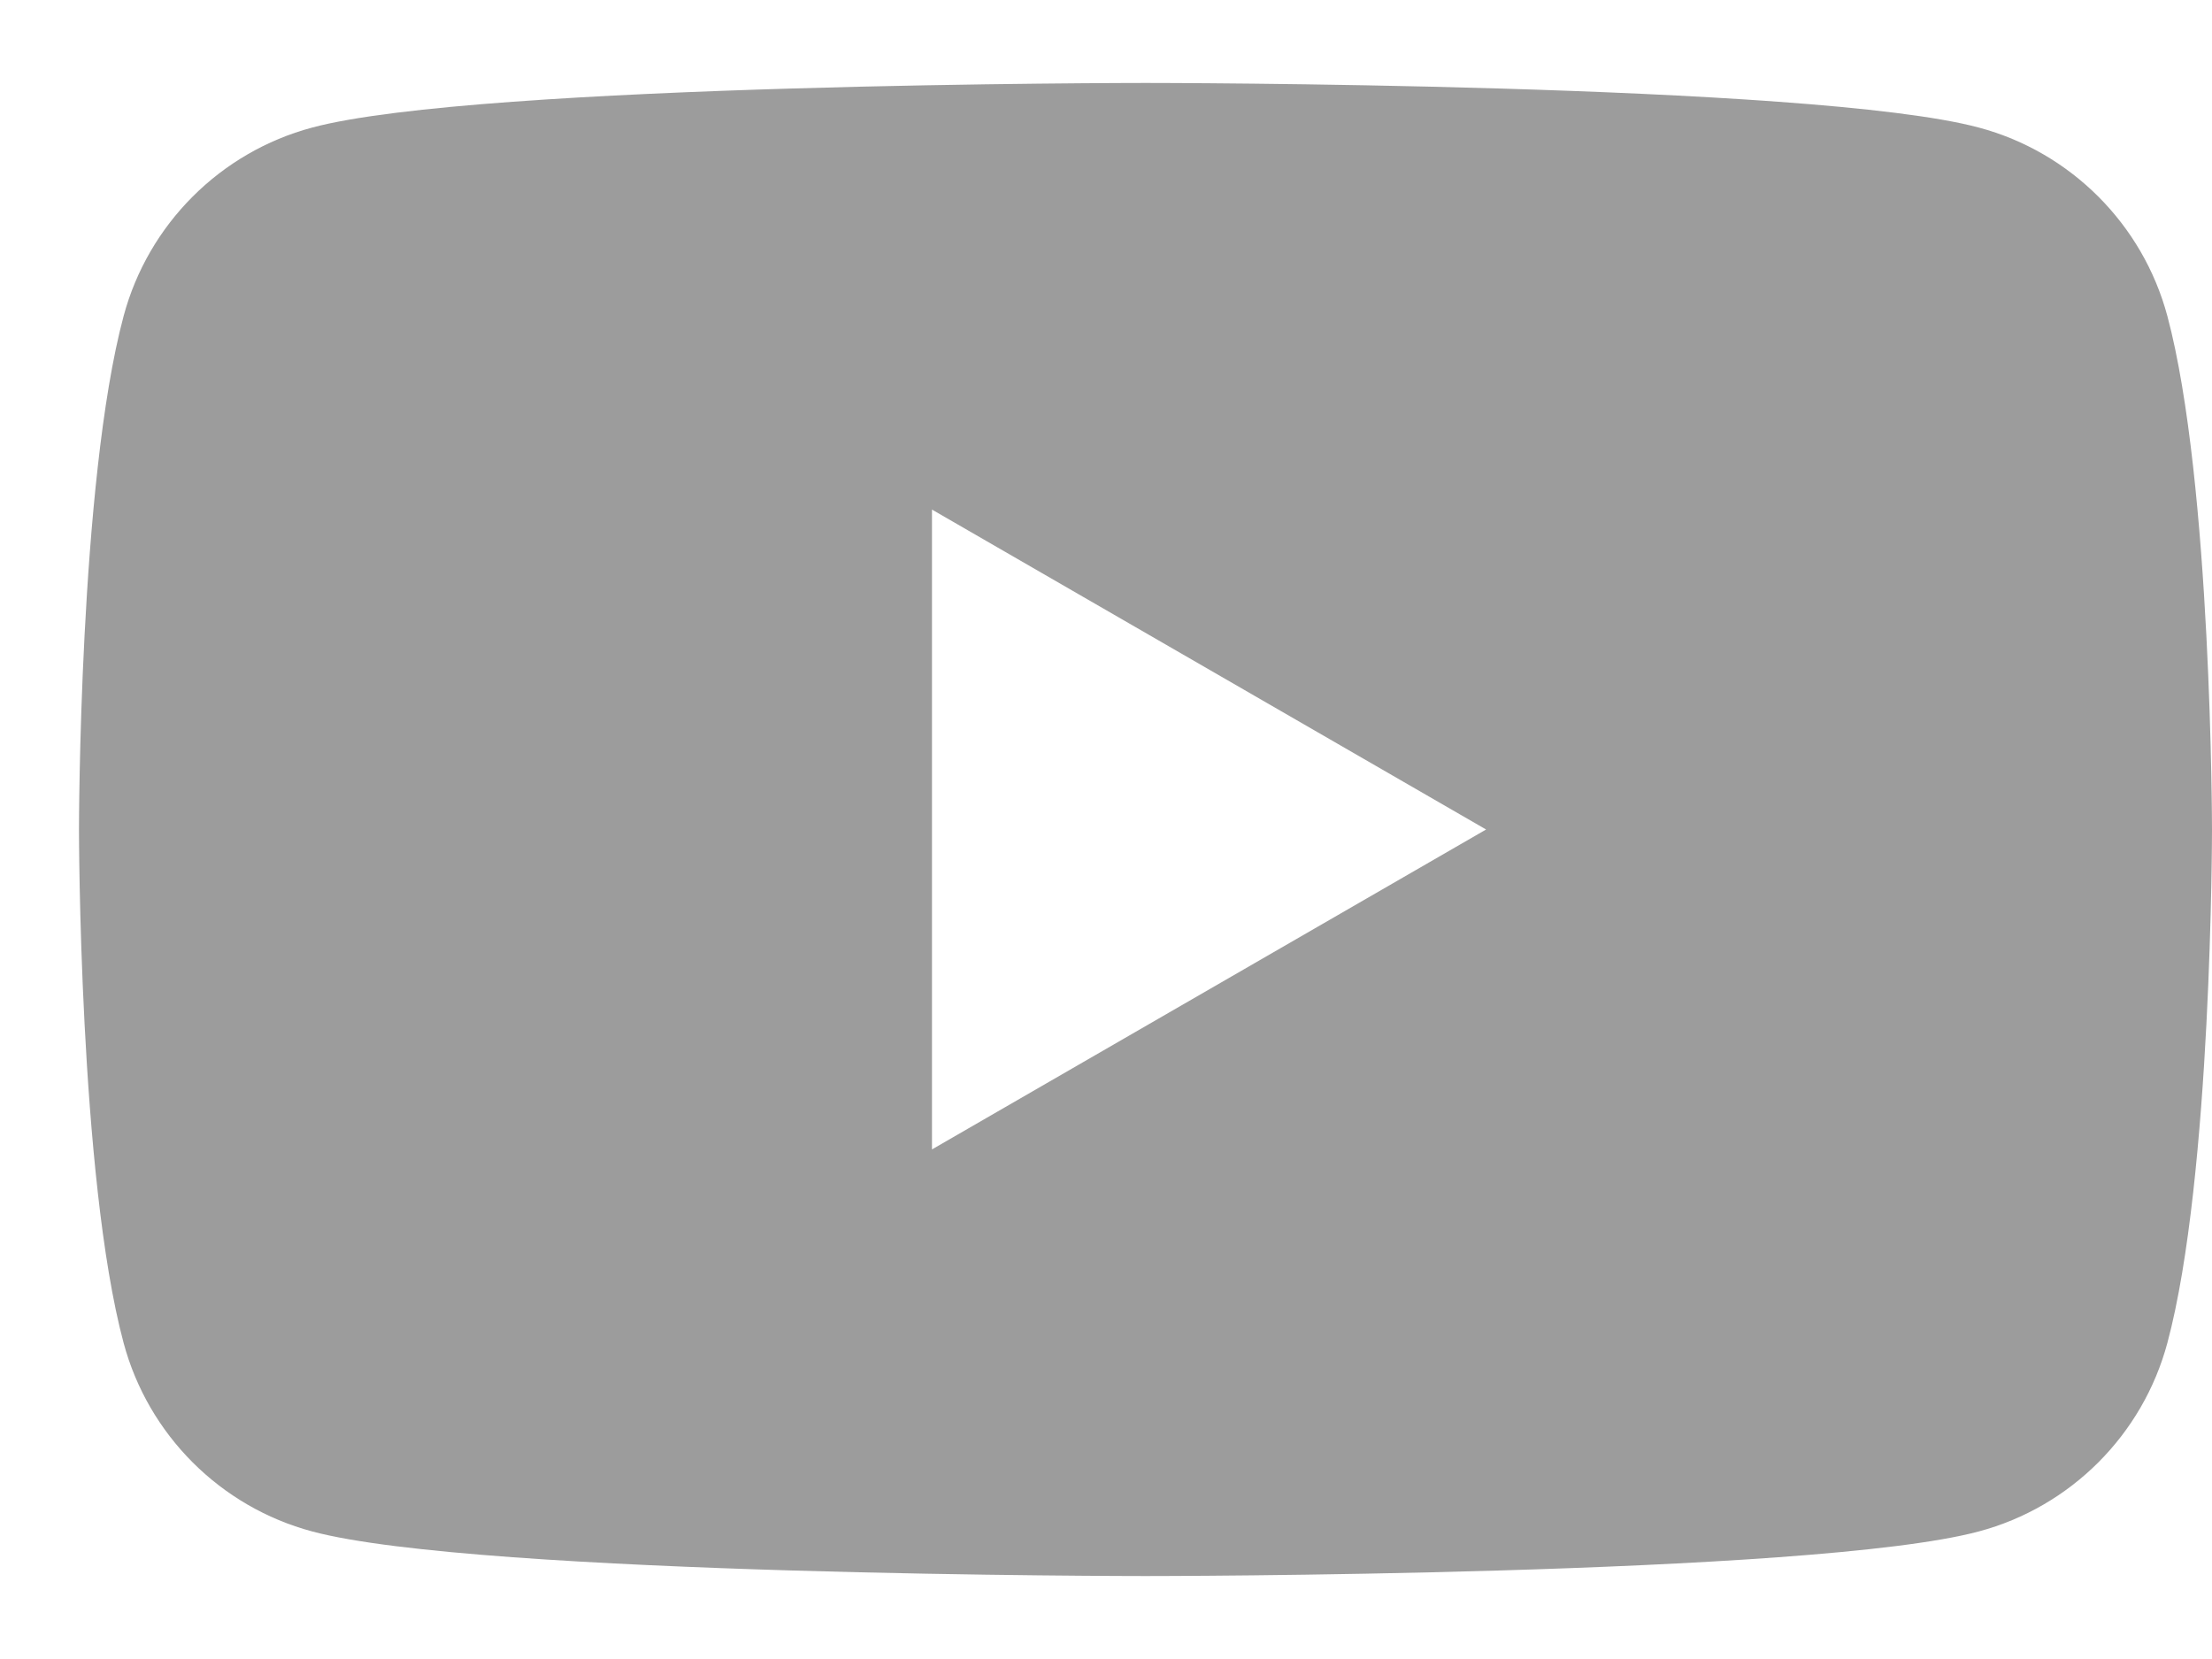<svg width="24" height="18" viewBox="0 0 24 18" fill="none" xmlns="http://www.w3.org/2000/svg">
<path fill-rule="evenodd" clip-rule="evenodd" d="M21.47 1.384C22.466 1.65 23.249 2.433 23.516 3.43C23.998 5.234 24 9 24 9C24 9 24 12.766 23.516 14.57C23.249 15.567 22.466 16.35 21.47 16.616C19.666 17.1 12.429 17.1 12.429 17.1C12.429 17.1 5.191 17.1 3.387 16.616C2.391 16.35 1.608 15.567 1.341 14.57C0.857 12.766 0.857 9 0.857 9C0.857 9 0.857 5.234 1.341 3.43C1.608 2.433 2.391 1.65 3.387 1.384C5.191 0.9 12.429 0.9 12.429 0.9C12.429 0.9 19.666 0.9 21.47 1.384ZM16.124 9L10.112 12.471V5.529L16.124 9Z" fill="#9C9C9C"/>
</svg>
